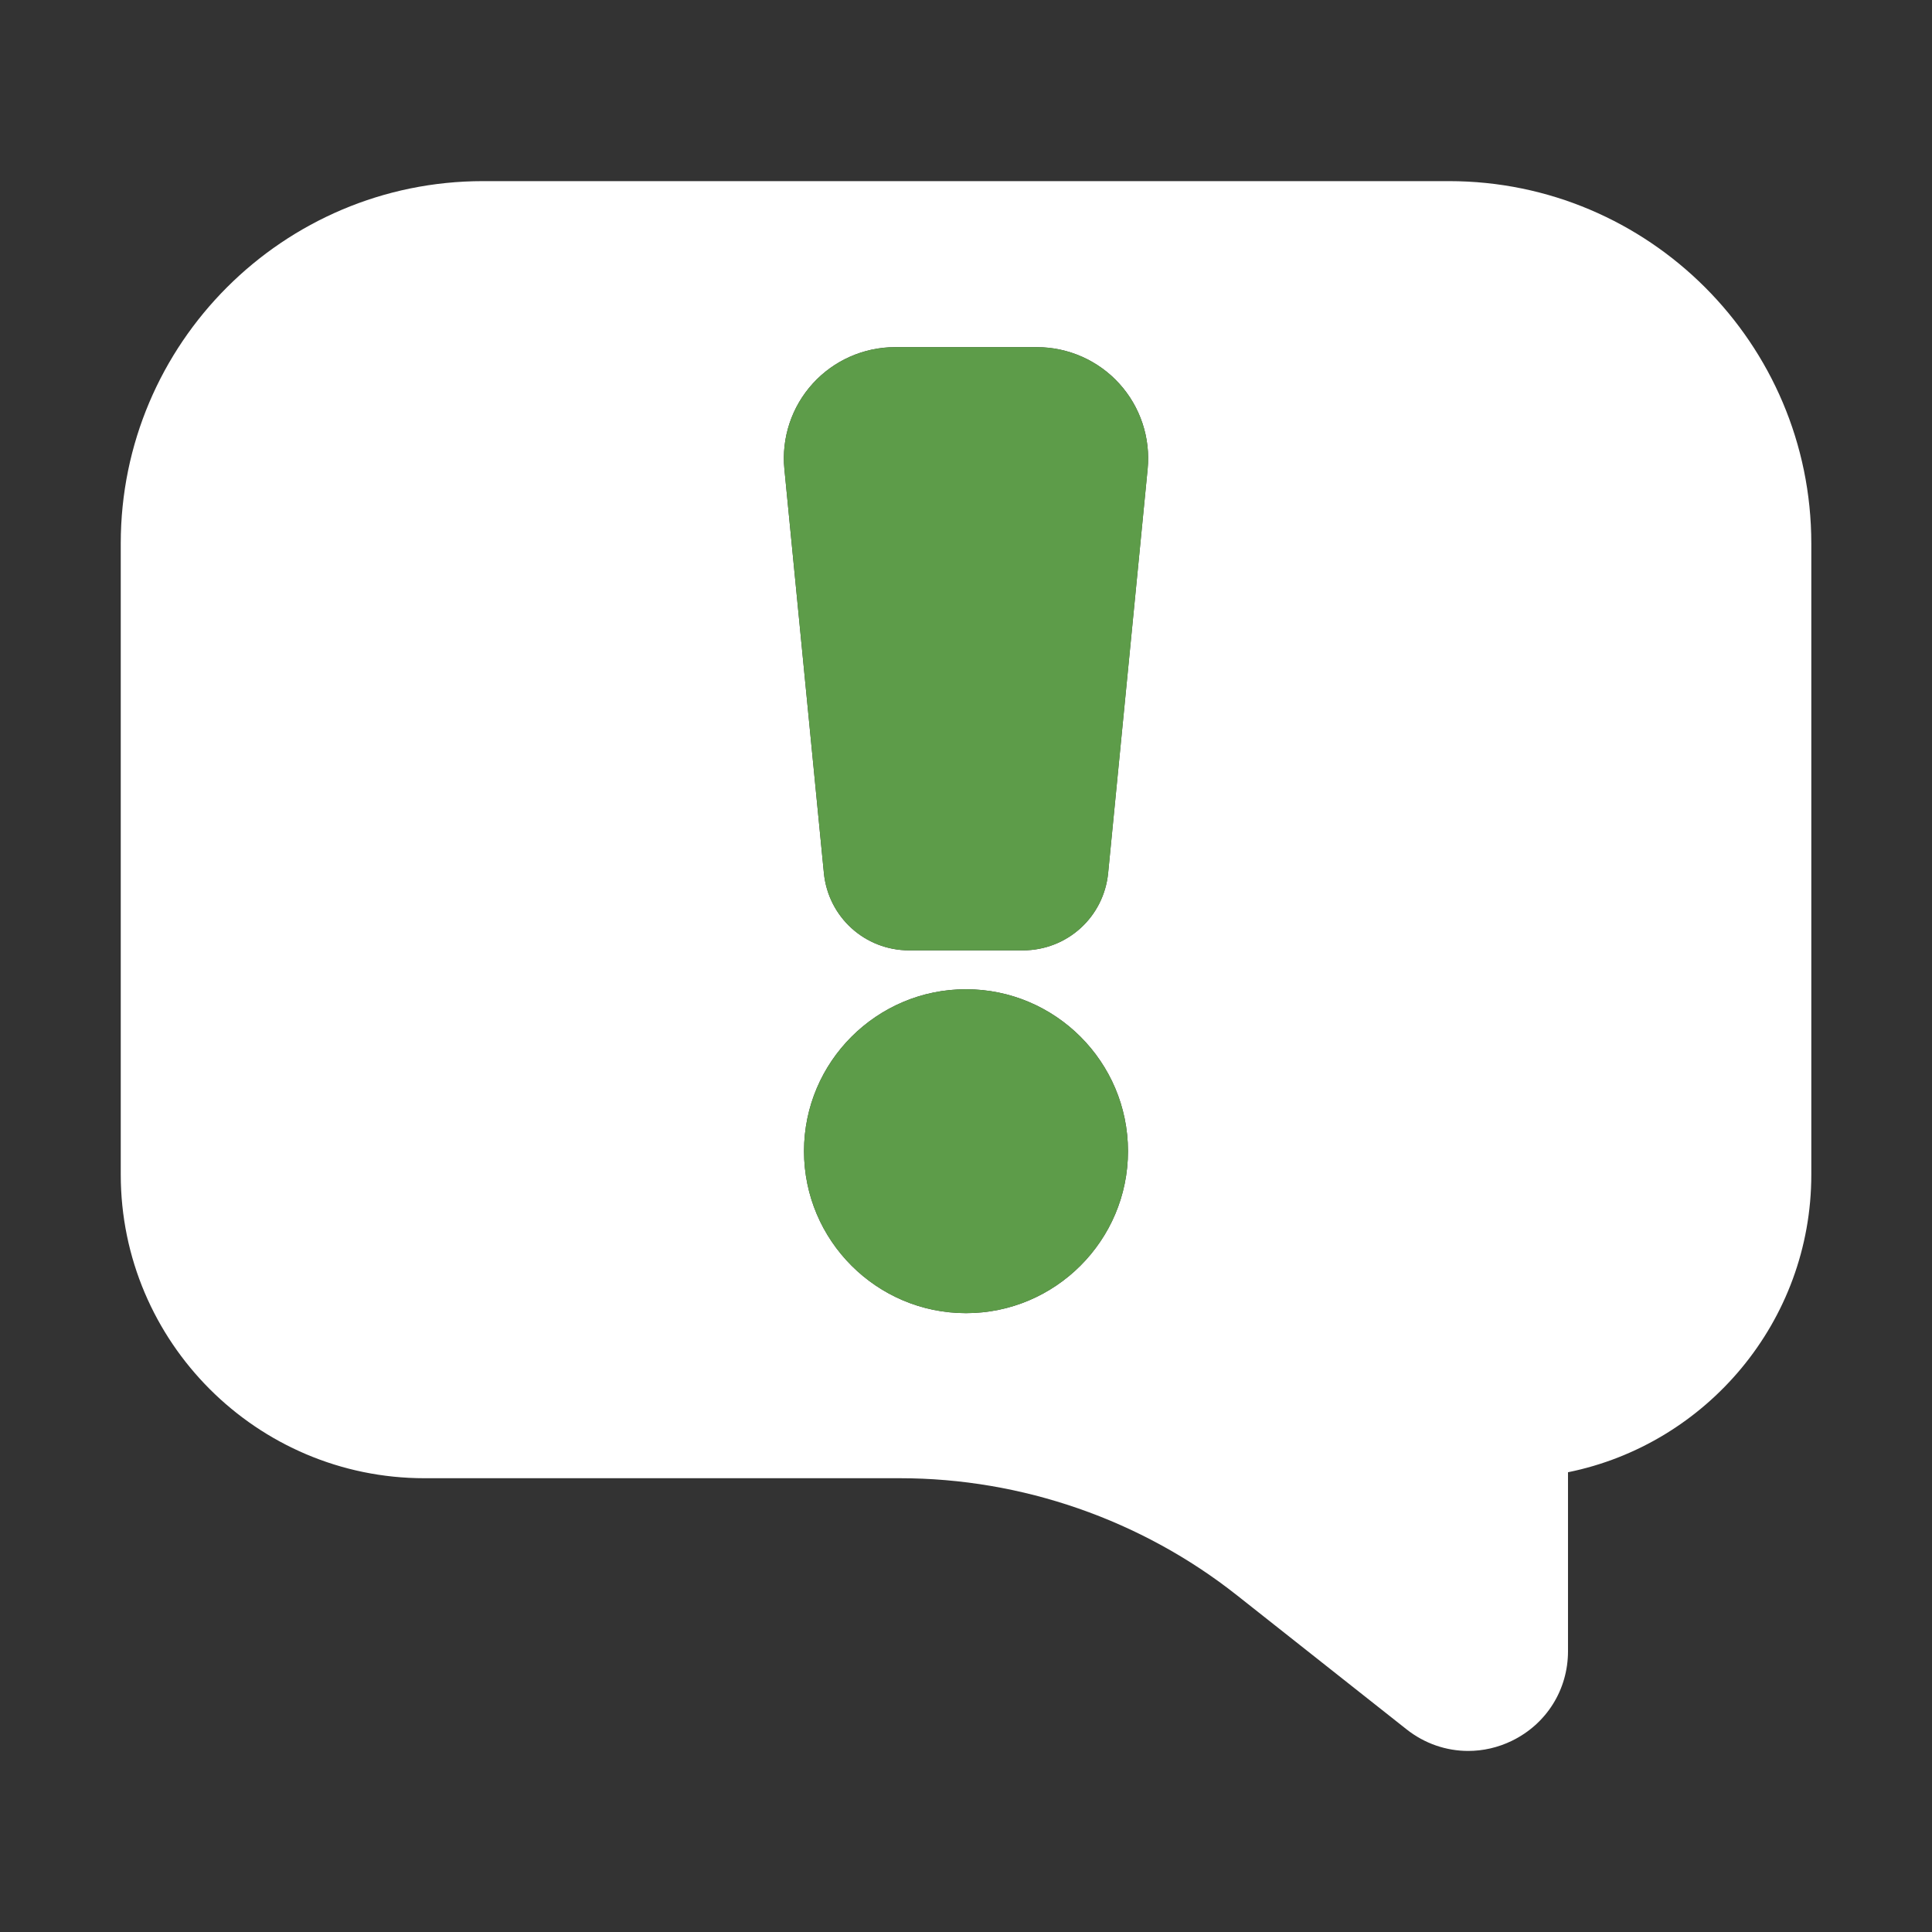 <?xml version="1.0" encoding="UTF-8"?> <svg xmlns="http://www.w3.org/2000/svg" width="32" height="32" viewBox="0 0 32 32" fill="none"><rect x="0" y="0" width="32" height="32" fill="#333333" stroke="none"/><path d="M24 3H8C4.691 3 2 5.691 2 9V19.454C2 22.227 4.256 24.484 7.03 24.484H14.908C16.925 24.484 18.907 25.173 20.489 26.424L23.298 28.644C23.597 28.88 23.955 29.001 24.318 29.001C24.563 29.001 24.809 28.946 25.04 28.834C25.614 28.556 25.971 27.987 25.971 27.35V24.385C28.267 23.92 30.001 21.886 30.001 19.455V9C30 5.691 27.309 3 24 3ZM18.354 14.459C18.283 15.19 17.675 15.741 16.94 15.741H15.06C14.325 15.741 13.718 15.19 13.646 14.459L12.992 7.77C12.941 7.254 13.112 6.738 13.461 6.354C13.809 5.97 14.306 5.75 14.824 5.75H17.176C17.694 5.75 18.191 5.97 18.539 6.354C18.888 6.738 19.059 7.254 19.008 7.77L18.354 14.459ZM18.683 19.067C18.683 20.546 17.479 21.75 16 21.75C14.521 21.75 13.317 20.546 13.317 19.067C13.317 17.588 14.521 16.385 16 16.385C17.479 16.385 18.683 17.588 18.683 19.067Z" fill="white"></path><path d="M18.539 6.354C18.191 5.97 17.694 5.75 17.176 5.75H14.824C14.306 5.75 13.809 5.97 13.461 6.354C13.112 6.738 12.941 7.254 12.992 7.77L13.646 14.459C13.717 15.19 14.325 15.741 15.06 15.741H16.941C17.676 15.741 18.283 15.19 18.355 14.459L19.009 7.77C19.059 7.254 18.888 6.738 18.539 6.354Z" fill="#5D9C49"></path><path d="M16 16.385C14.521 16.385 13.317 17.588 13.317 19.067C13.317 20.546 14.521 21.75 16 21.75C17.479 21.75 18.683 20.546 18.683 19.067C18.683 17.588 17.479 16.385 16 16.385Z" fill="#5D9C49"></path></svg> 